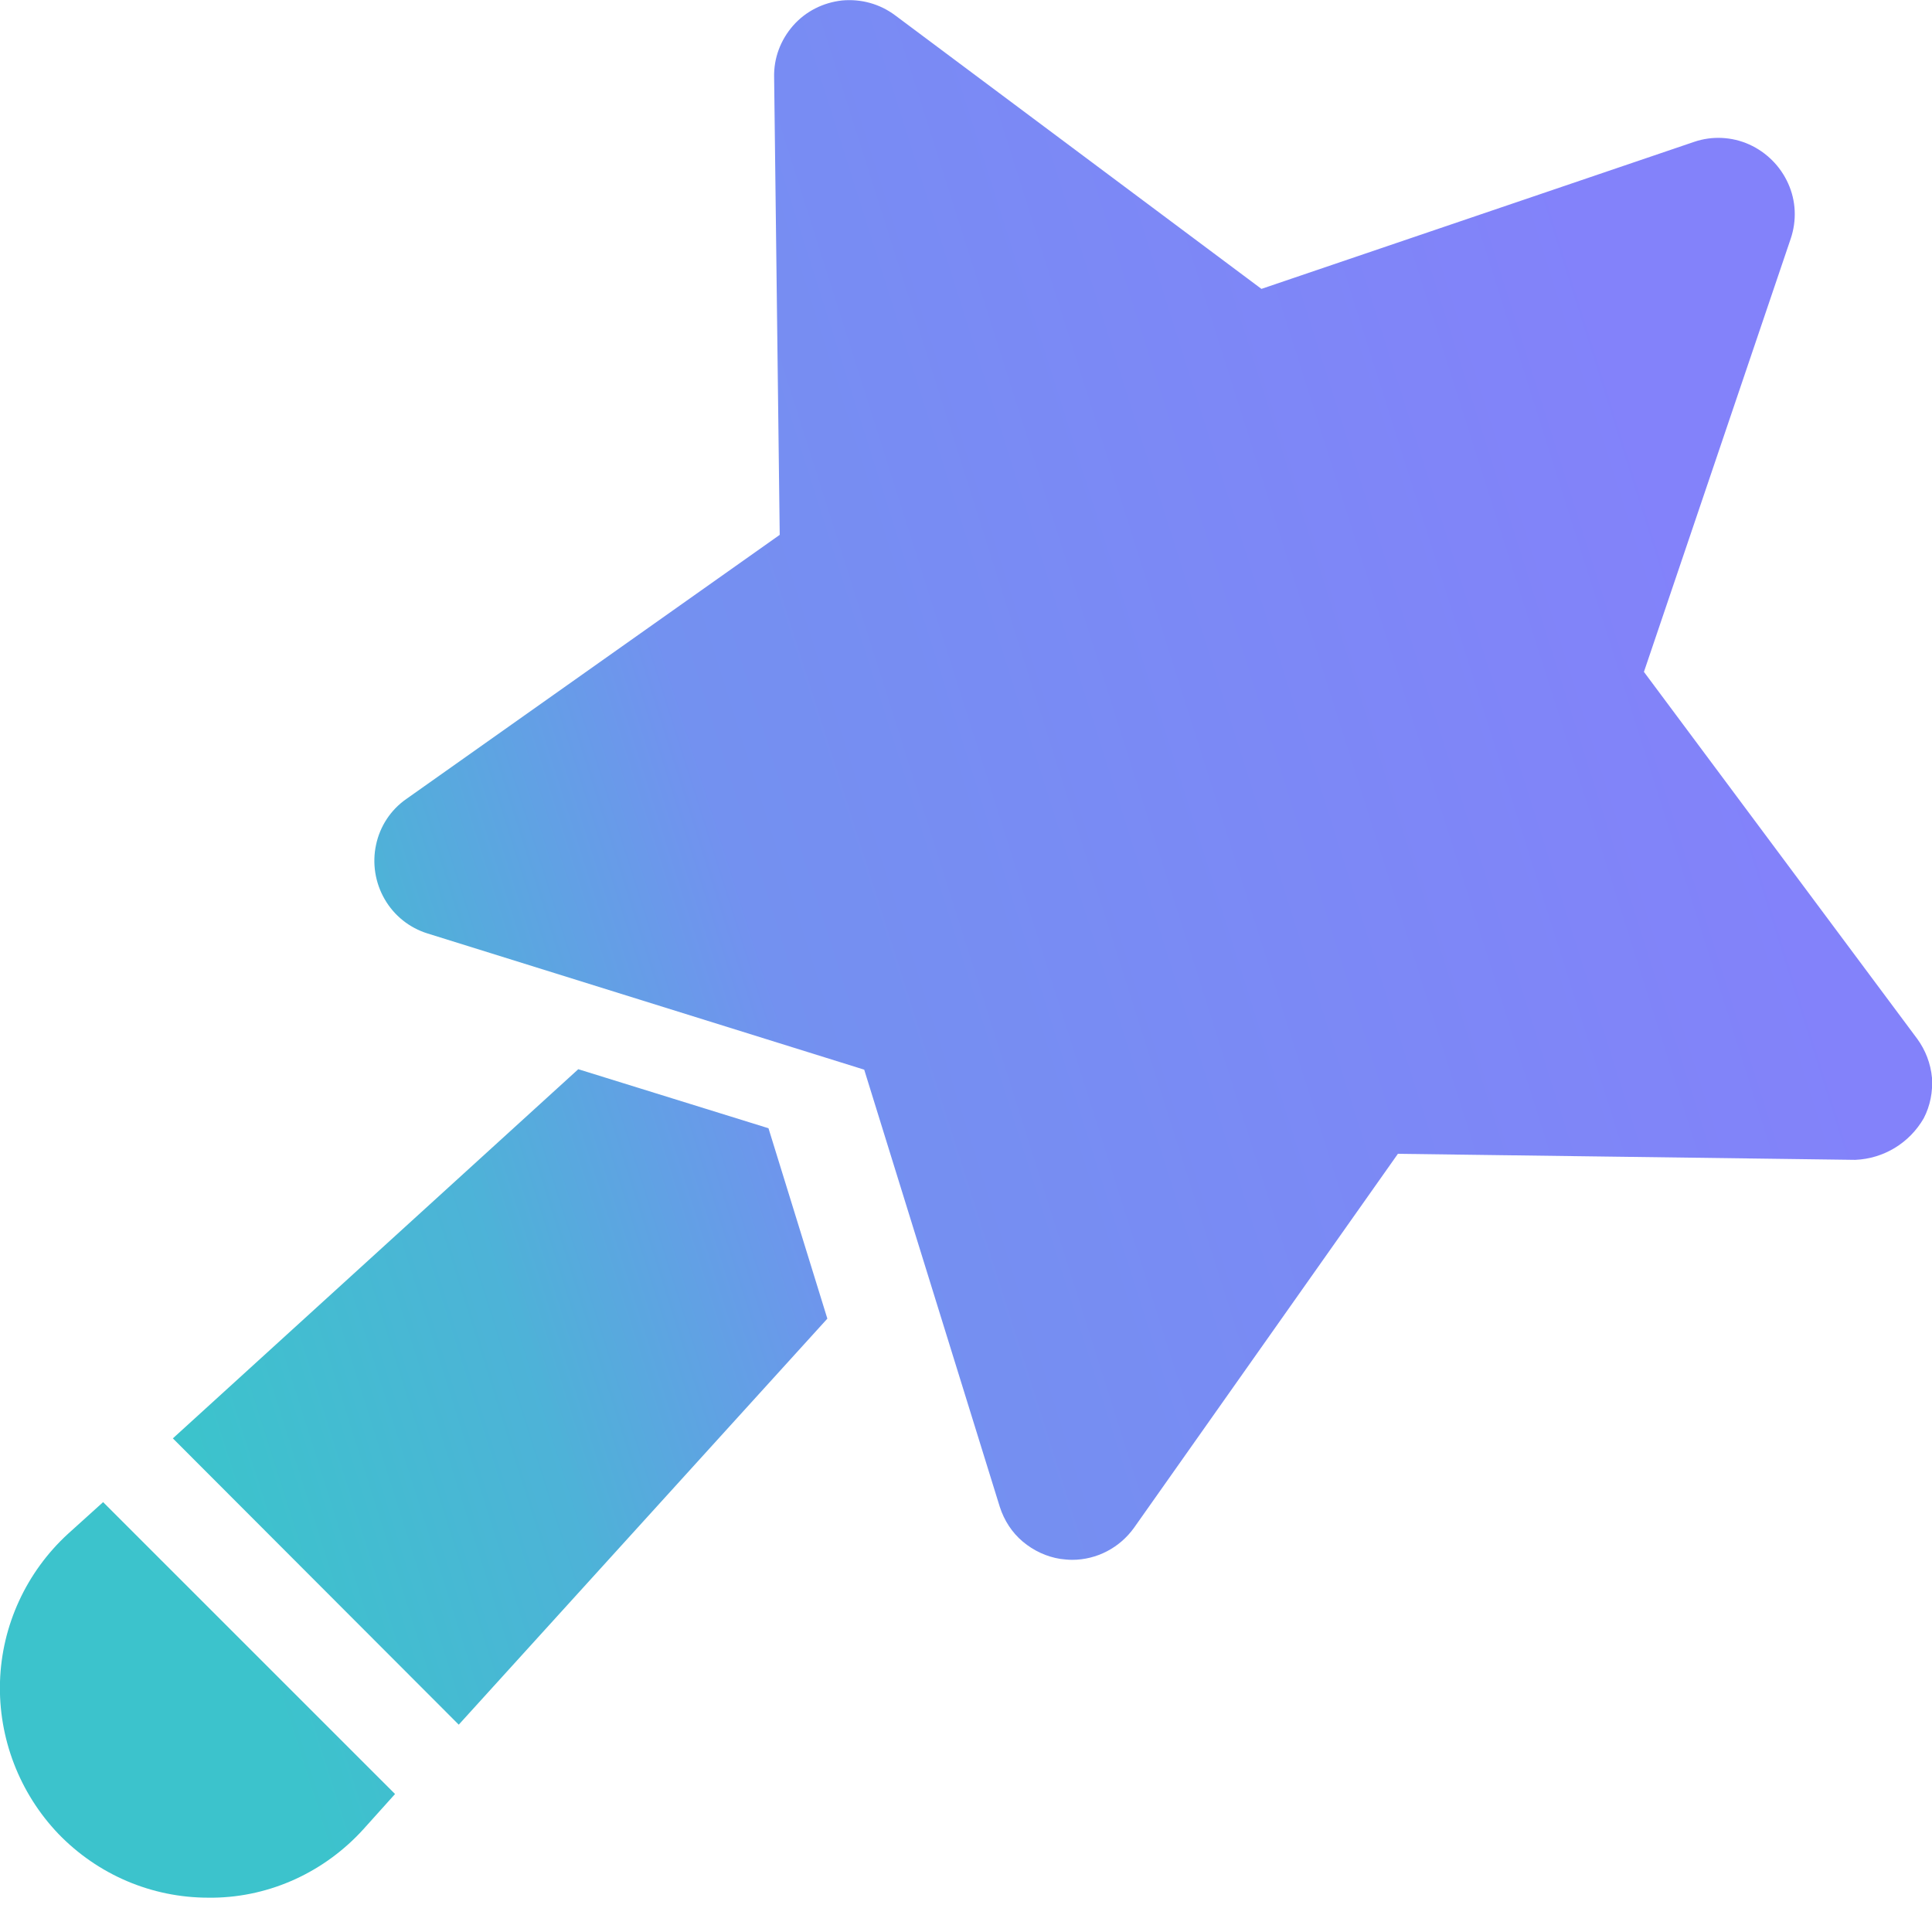 <?xml version="1.0" encoding="UTF-8"?>
<svg xmlns="http://www.w3.org/2000/svg" width="38" height="38" viewBox="0 0 38 38" fill="none">
  <g clip-path="url(#clip0_2009_4065)">
    <path d="M37.838 21.994C37.557 22.481 37.054 22.788 36.492 22.813L27.495 22.694L22.306 30.048C22.025 30.441 21.573 30.68 21.087 30.68C21.011 30.68 20.934 30.671 20.857 30.662C20.585 30.62 20.329 30.5 20.116 30.321C19.903 30.142 19.75 29.903 19.665 29.639L16.998 21.039L8.409 18.36C8.052 18.249 7.753 18.01 7.566 17.686C7.378 17.362 7.319 16.978 7.396 16.619C7.472 16.253 7.685 15.928 7.992 15.715L15.336 10.52L15.226 1.519C15.217 1.143 15.353 0.785 15.6 0.503C15.848 0.222 16.188 0.051 16.563 0.009C16.938 -0.025 17.305 0.077 17.603 0.299L24.811 5.682L33.322 2.79C33.672 2.67 34.064 2.688 34.404 2.841C34.745 2.995 35.018 3.268 35.171 3.609C35.325 3.95 35.342 4.334 35.222 4.692L32.334 13.215L37.71 20.433C37.872 20.655 37.974 20.919 38 21.201C38.017 21.474 37.966 21.747 37.838 21.994ZM2.028 29.545L1.338 30.168C0.52 30.918 0.034 31.968 -1.8498e-05 33.077C-0.034 34.186 0.383 35.269 1.15 36.071C1.926 36.873 2.982 37.325 4.098 37.325H4.2C5.325 37.309 6.39 36.814 7.148 35.978L7.77 35.286L2.028 29.545ZM9.023 33.922L16.273 25.936L15.115 22.191L11.374 21.03L3.4 28.291L9.023 33.922Z" fill="url(#paint0_linear_2009_4065)"></path>
  </g>
  <defs>
    <linearGradient id="paint0_linear_2009_4065" x1="2.513" y1="24.432" x2="39.141" y2="12.813" gradientUnits="userSpaceOnUse">
      <stop stop-color="#3CC3CC"></stop>
      <stop offset="0.182" stop-color="#4EB2D8"></stop>
      <stop offset="0.182" stop-color="#4FB1D8"></stop>
      <stop offset="0.354" stop-color="#7391F0"></stop>
      <stop offset="0.401" stop-color="#758FF1"></stop>
      <stop offset="0.87" stop-color="#8382FA"></stop>
      <stop offset="0.88" stop-color="#8382FA"></stop>
    </linearGradient>
    <clipPath id="clip0_2009_4065">
      <rect width="38" height="37.325" fill="white"></rect>
    </clipPath>
  </defs>
</svg>
